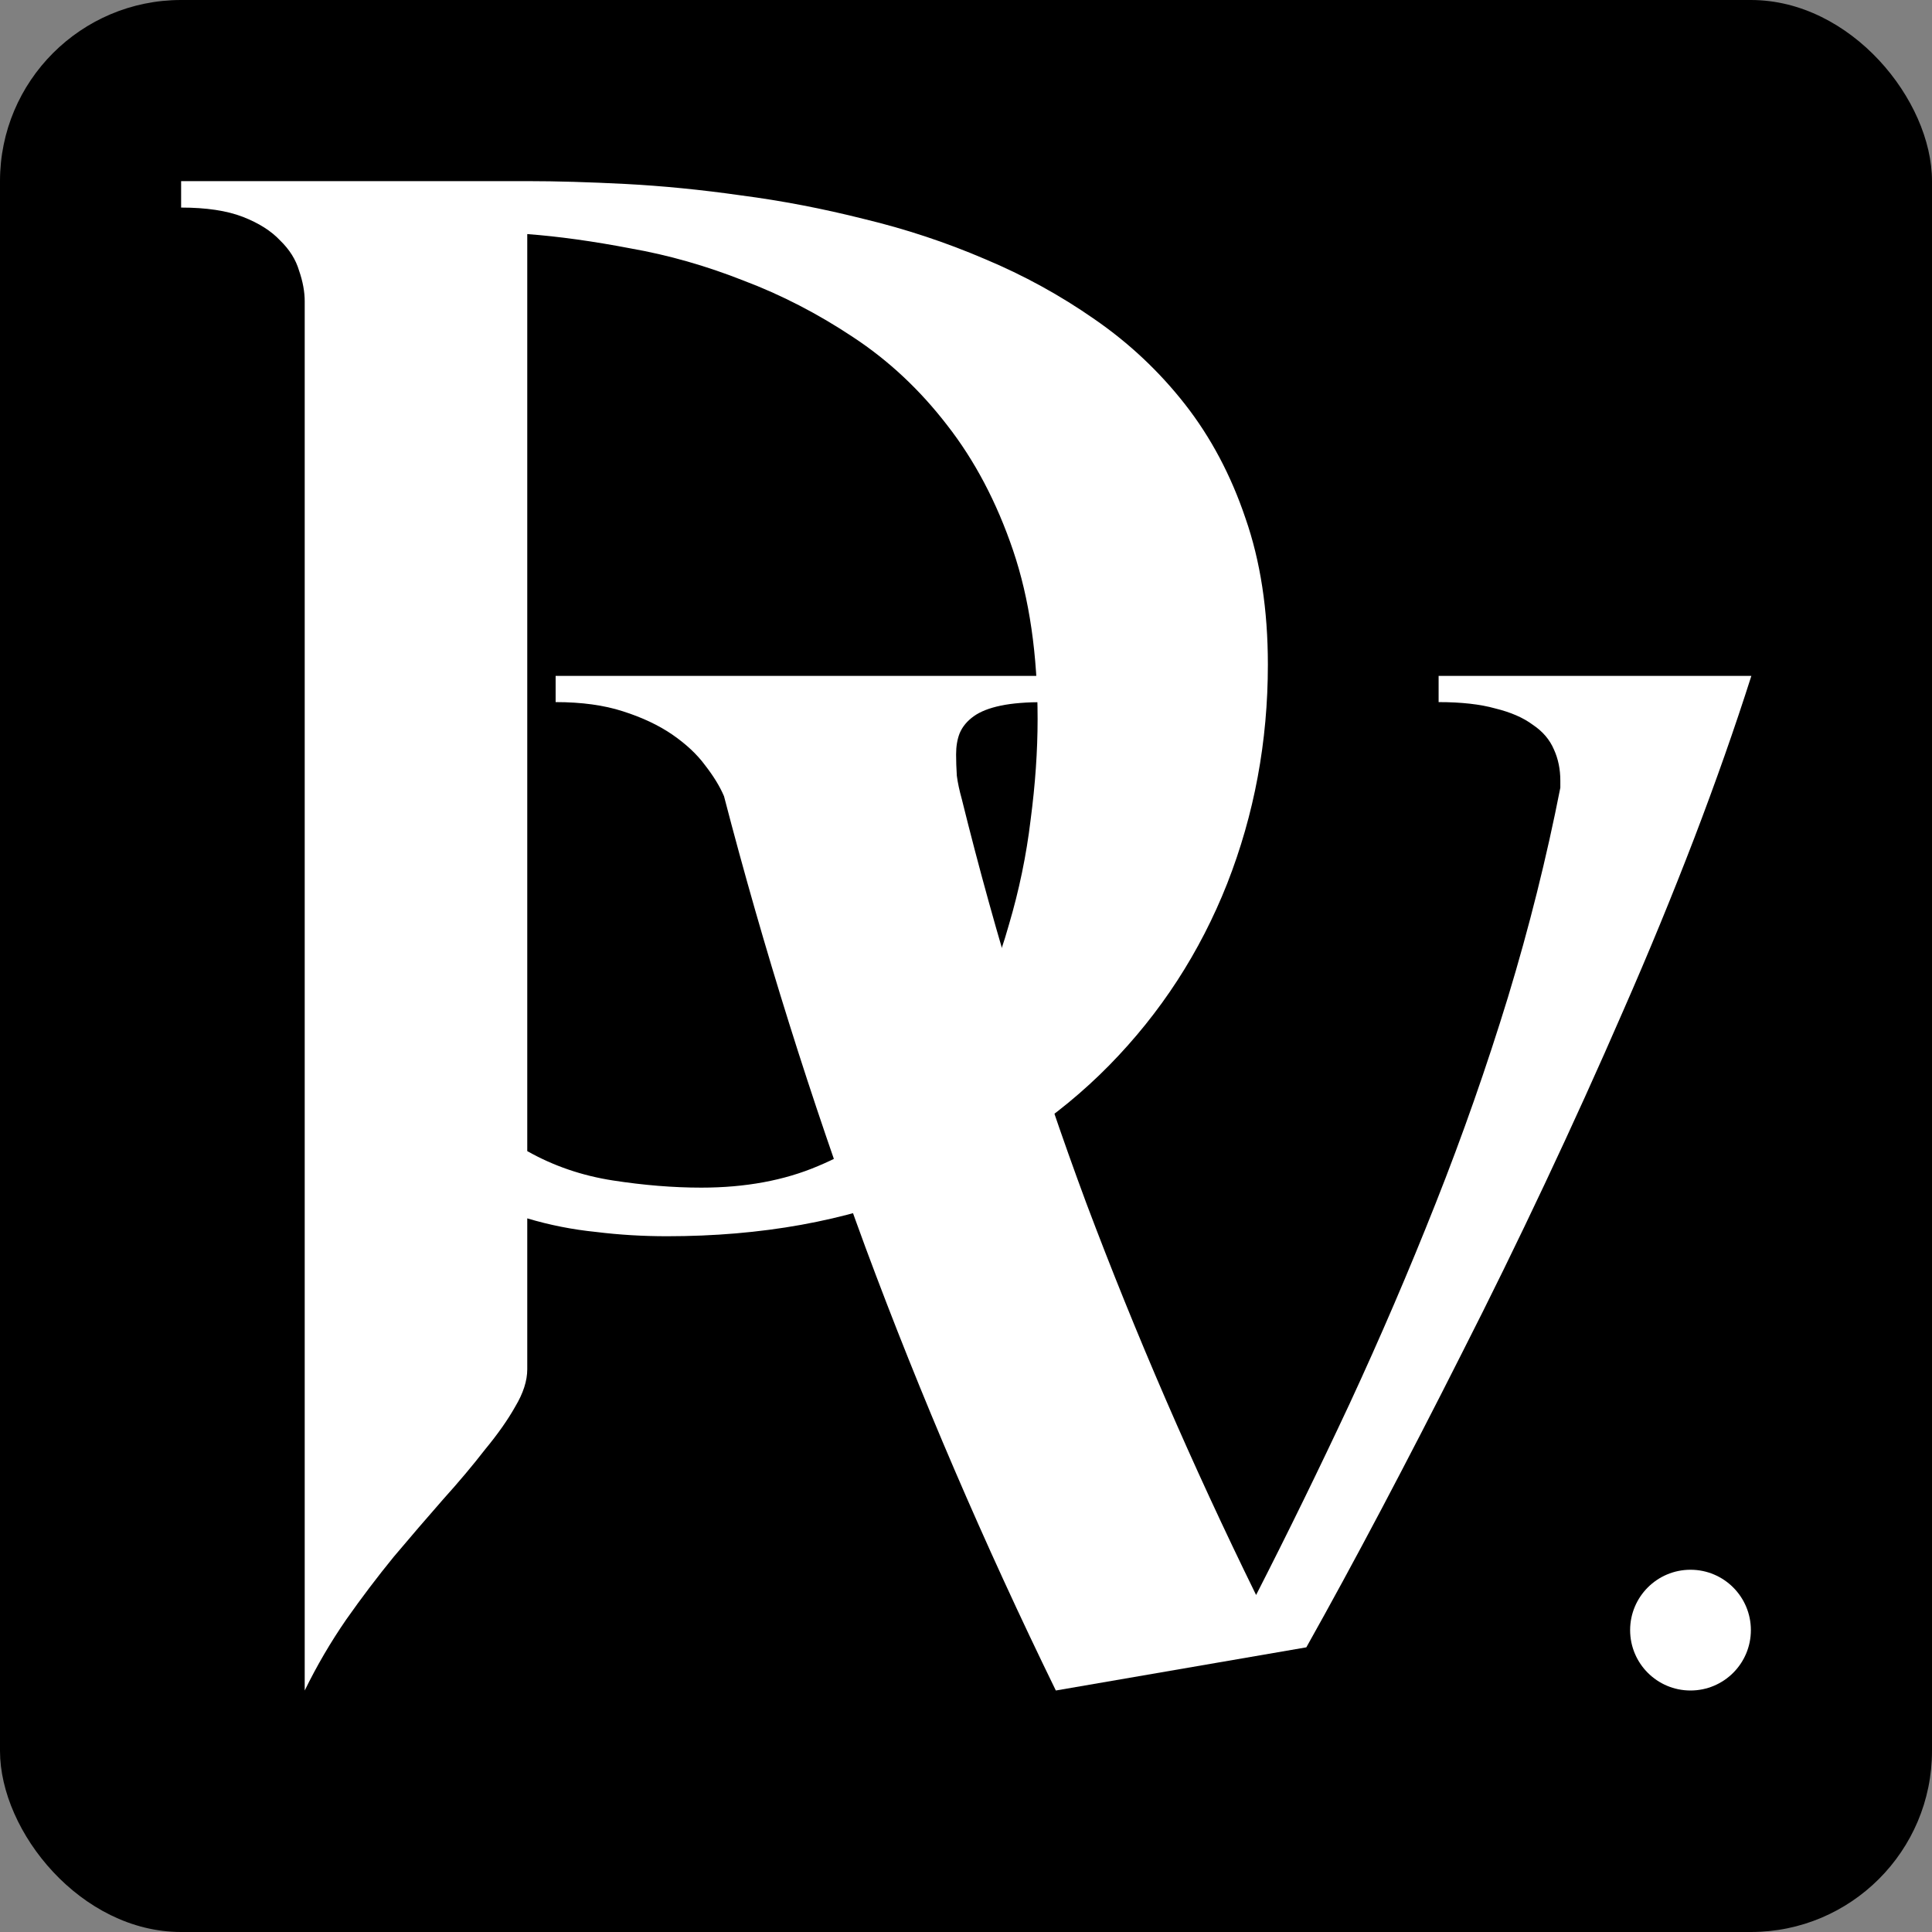 <?xml version="1.0" encoding="UTF-8"?> <svg xmlns="http://www.w3.org/2000/svg" width="32" height="32" viewBox="0 0 32 32" fill="none"><rect x="0" y="0" width="32" height="32" fill="#808080" stroke="none"/><g clip-path="url(#clip0_297_1517)"><rect width="32" height="32" rx="3" fill="black"></rect><path d="M9.203 11.195H17.301V11.629C17.004 11.629 16.762 11.648 16.574 11.688C16.387 11.727 16.238 11.785 16.129 11.863C16.02 11.941 15.941 12.035 15.895 12.145C15.855 12.246 15.836 12.363 15.836 12.496C15.836 12.605 15.84 12.723 15.848 12.848C15.863 12.965 15.891 13.094 15.93 13.234C16.492 15.508 17.18 17.738 17.992 19.926C18.812 22.105 19.75 24.27 20.805 26.418C21.328 25.395 21.844 24.34 22.352 23.254C22.859 22.16 23.336 21.051 23.781 19.926C24.227 18.801 24.625 17.664 24.977 16.516C25.328 15.359 25.617 14.203 25.844 13.047V12.93C25.844 12.742 25.809 12.57 25.738 12.414C25.668 12.25 25.551 12.113 25.387 12.004C25.23 11.887 25.023 11.797 24.766 11.734C24.516 11.664 24.203 11.629 23.828 11.629V11.195H29.008C28.734 12.055 28.418 12.953 28.059 13.891C27.699 14.828 27.309 15.777 26.887 16.738C26.473 17.691 26.039 18.648 25.586 19.609C25.133 20.57 24.676 21.504 24.215 22.41C23.762 23.309 23.316 24.172 22.879 25C22.441 25.828 22.027 26.59 21.637 27.285L17.488 28C16.301 25.57 15.25 23.125 14.336 20.664C13.43 18.203 12.648 15.711 11.992 13.188C11.922 13.023 11.816 12.852 11.676 12.672C11.543 12.492 11.363 12.324 11.137 12.168C10.91 12.012 10.637 11.883 10.316 11.781C10.004 11.68 9.633 11.629 9.203 11.629V11.195Z" fill="white"></path><path d="M21 11.009C21 12.281 20.775 13.49 20.326 14.635C19.876 15.773 19.225 16.776 18.372 17.645C17.519 18.513 16.477 19.205 15.244 19.718C14.012 20.224 12.612 20.476 11.046 20.476C10.651 20.476 10.26 20.453 9.872 20.405C9.485 20.366 9.105 20.291 8.733 20.18V22.68C8.733 22.87 8.667 23.075 8.535 23.296C8.411 23.517 8.244 23.754 8.035 24.007C7.833 24.268 7.601 24.544 7.337 24.837C7.074 25.137 6.802 25.453 6.523 25.784C6.252 26.116 5.988 26.464 5.733 26.827C5.477 27.198 5.248 27.589 5.047 28V4.991C5.047 4.833 5.016 4.663 4.953 4.481C4.899 4.299 4.795 4.133 4.64 3.983C4.492 3.825 4.287 3.695 4.023 3.592C3.76 3.49 3.419 3.438 3 3.438V3H8.733C9.213 3 9.756 3.016 10.361 3.047C10.973 3.079 11.612 3.142 12.279 3.237C12.946 3.324 13.624 3.454 14.314 3.628C15.004 3.794 15.671 4.015 16.314 4.291C16.957 4.56 17.562 4.892 18.128 5.287C18.701 5.682 19.201 6.152 19.628 6.697C20.054 7.242 20.388 7.87 20.628 8.581C20.876 9.291 21 10.101 21 11.009ZM17.186 11.91C17.186 10.844 17.05 9.912 16.779 9.114C16.508 8.316 16.143 7.625 15.686 7.04C15.236 6.456 14.717 5.97 14.128 5.583C13.546 5.196 12.942 4.884 12.314 4.647C11.694 4.402 11.07 4.224 10.442 4.114C9.822 3.995 9.252 3.916 8.733 3.877V19.066C9.167 19.311 9.64 19.473 10.151 19.552C10.663 19.631 11.151 19.671 11.616 19.671C12.345 19.671 12.988 19.552 13.546 19.315C14.112 19.078 14.601 18.762 15.012 18.367C15.422 17.965 15.767 17.502 16.047 16.981C16.326 16.452 16.547 15.899 16.709 15.322C16.88 14.746 17 14.165 17.07 13.581C17.147 12.996 17.186 12.439 17.186 11.91Z" fill="white"></path><circle cx="28" cy="27" r="1" fill="white"></circle></g><defs><clipPath id="clip0_297_1517"><rect width="32" height="32" rx="3" fill="white"></rect></clipPath></defs></svg> 